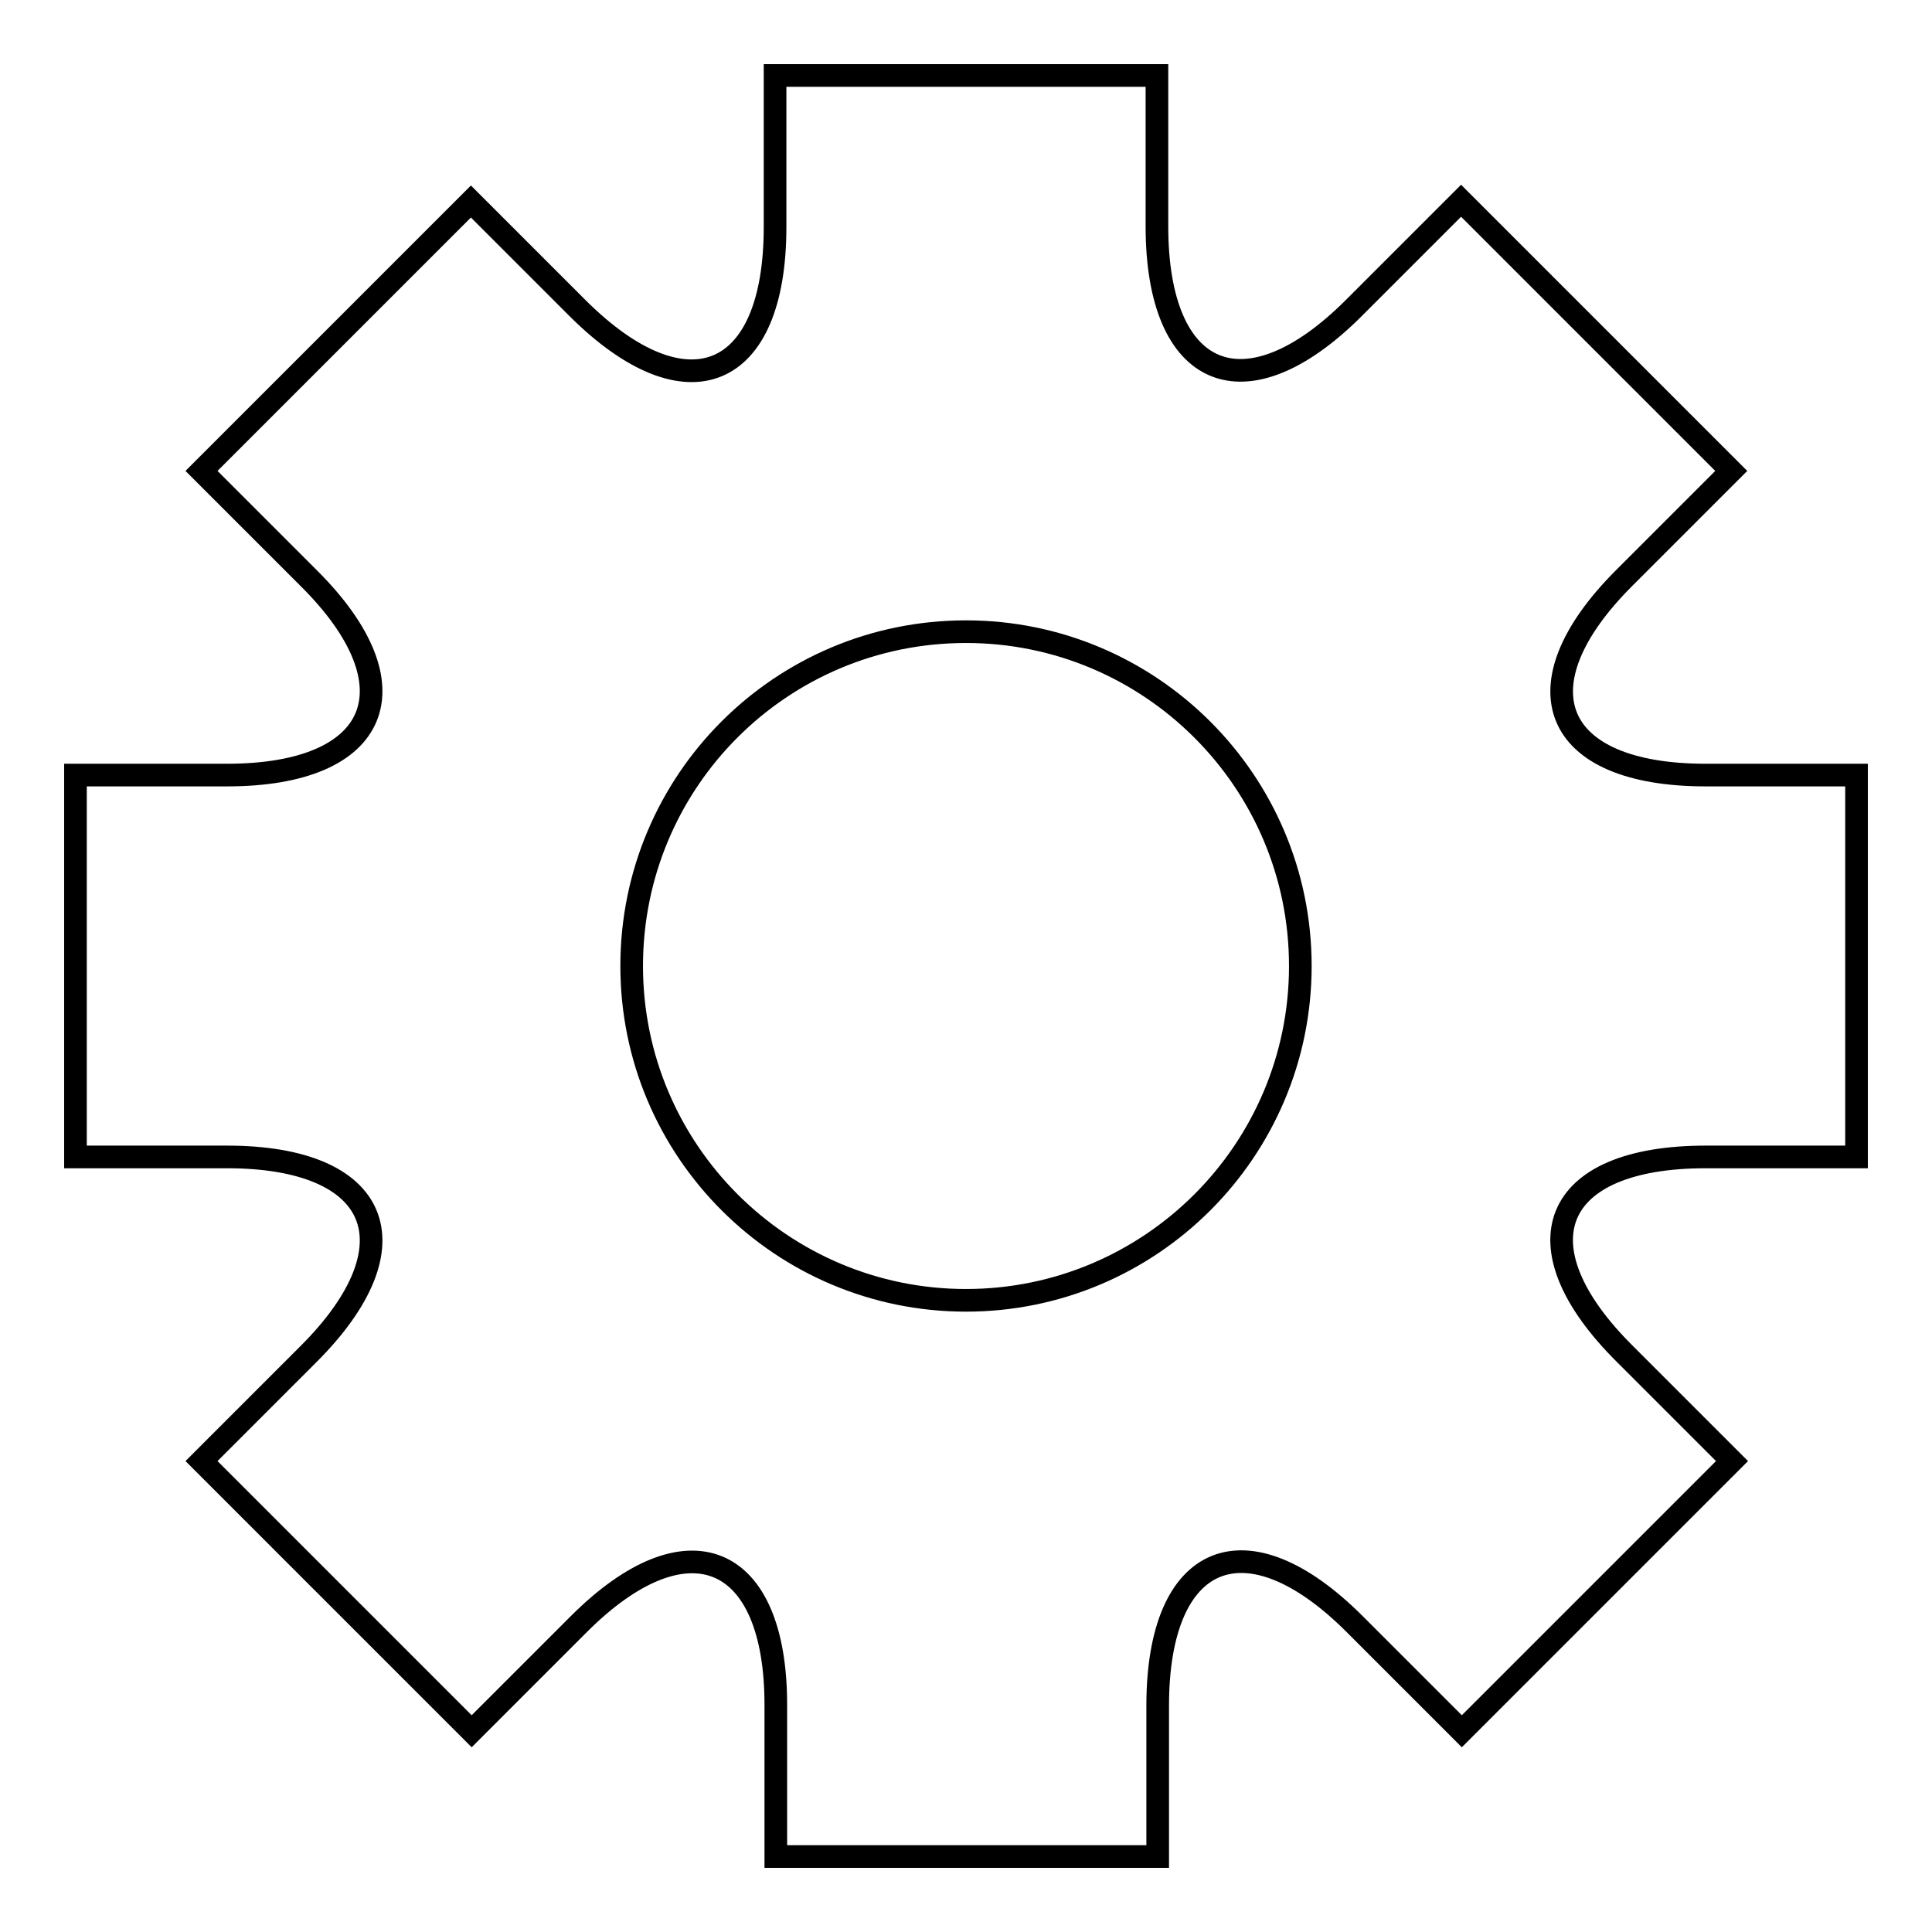 <?xml version="1.0" encoding="utf-8"?>
<!-- Svg Vector Icons : http://www.onlinewebfonts.com/icon -->
<!DOCTYPE svg PUBLIC "-//W3C//DTD SVG 1.1//EN" "http://www.w3.org/Graphics/SVG/1.1/DTD/svg11.dtd">
<svg version="1.1" xmlns="http://www.w3.org/2000/svg" xmlns:xlink="http://www.w3.org/1999/xlink" x="0px" y="0px" viewBox="0 0 256 256" enable-background="new 0 0 256 256" xml:space="preserve">
<g> <path stroke-width="3" fill-opacity="0" stroke="#000000"  d="M226,153.3h20v-50.6h-20c-20.3,0-25.2-11.7-10.8-26.1l14.2-14.2l-35.8-35.8l-14.2,14.2 c-14.4,14.4-26.1,9.5-26.1-10.8c0-0.1,0-0.1,0-0.1V10h-50.6v20.1C102.7,50.4,91,55.2,76.6,40.9L62.4,26.7L26.7,62.4l14.2,14.2 c14.4,14.3,9.5,26.1-10.8,26.1H10v50.6h20.1c20.3,0,25.2,11.7,10.8,26.1l-14.2,14.2l35.8,35.8l14.2-14.2 c14.3-14.3,26.1-9.5,26.1,10.7V246h50.6v-19.9c0,0,0-0.1,0-0.1c0-20.3,11.7-25.2,26.1-10.8l14.2,14.2l35.8-35.8l-14.2-14.2 C200.8,165,205.6,153.3,226,153.3z M128,172.3c-24.4,0-44.3-19.8-44.3-44.3s19.8-44.3,44.3-44.3c24.4,0,44.3,19.8,44.3,44.3 S152.4,172.3,128,172.3z"/></g>
</svg>
